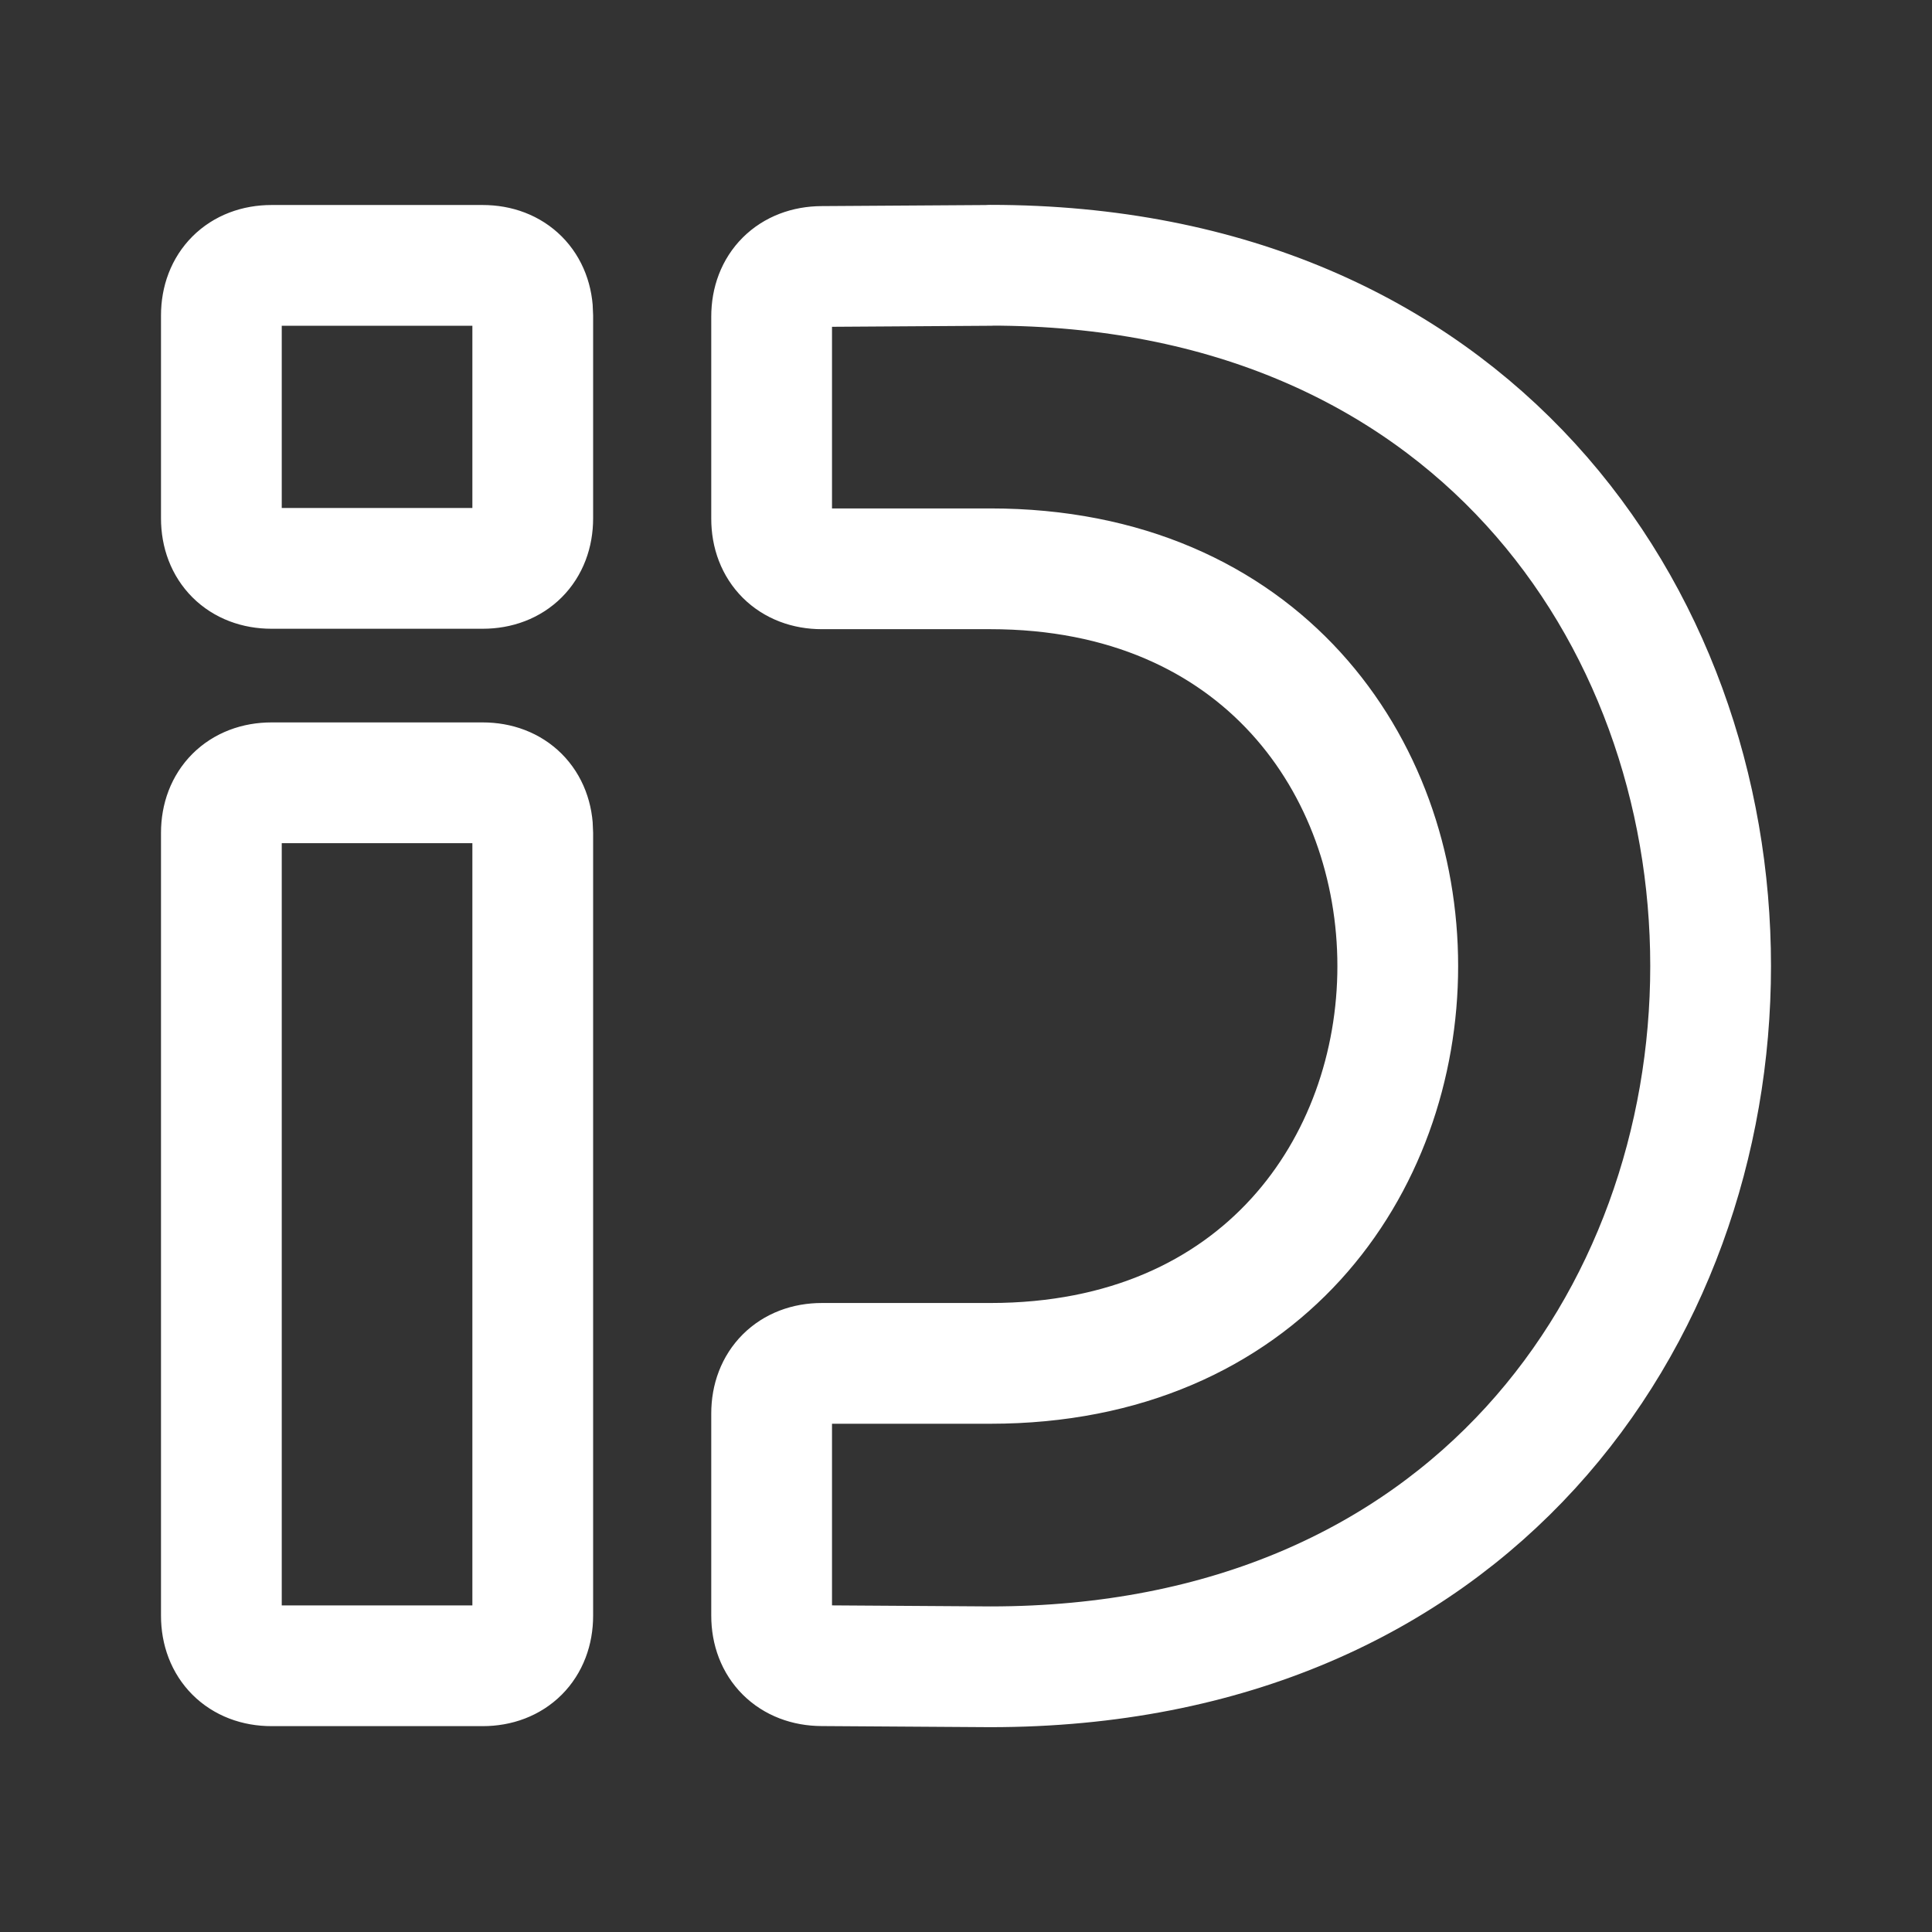 <!DOCTYPE svg PUBLIC "-//W3C//DTD SVG 1.1//EN" "http://www.w3.org/Graphics/SVG/1.1/DTD/svg11.dtd">
<!-- Uploaded to: SVG Repo, www.svgrepo.com, Transformed by: SVG Repo Mixer Tools -->
<svg width="120px" height="120px" viewBox="0 0 192 192" xmlns="http://www.w3.org/2000/svg" xml:space="preserve" fill="#ffff" stroke="#ffff">
<rect x="0" y="0" width="192" height="192" fill="#333333" stroke="none"/>
<g id="SVGRepo_bgCarrier" stroke-width="0"/>
<g id="SVGRepo_tracerCarrier" stroke-linecap="round" stroke-linejoin="round"/>
<g id="SVGRepo_iconCarrier">
<path d="M47.97 77.793H26.982c-2.996 0-4.982 1.985-4.982 4.974v77.801c0 2.988 1.986 4.974 4.982 4.974H47.97c2.997 0 4.974-1.985 4.974-4.974V82.767c-.001-2.989-1.978-4.974-4.974-4.974zm0-51.419H26.982c-2.996 0-4.982 1.986-4.982 4.974v20.163c0 2.996 1.986 4.974 4.982 4.974H47.97c2.997 0 4.974-1.978 4.974-4.974V31.348c-.001-2.988-1.978-4.974-4.974-4.974zm50.442 0-16.746.109c-2.996.017-4.982 1.986-4.982 4.974v20.096c0 2.988 1.995 4.974 4.982 4.974h16.746c53.995 0 53.995 78.964 0 78.964H81.666c-2.987 0-4.982 1.986-4.982 4.974v20.096c0 2.987 1.986 4.957 4.982 4.973l16.746.11c95.45 0 95.45-139.285 0-139.285" fill="none" stroke="#ffff" stroke-linecap="round" stroke-linejoin="round" stroke-width="12"/>
</g>
</svg>